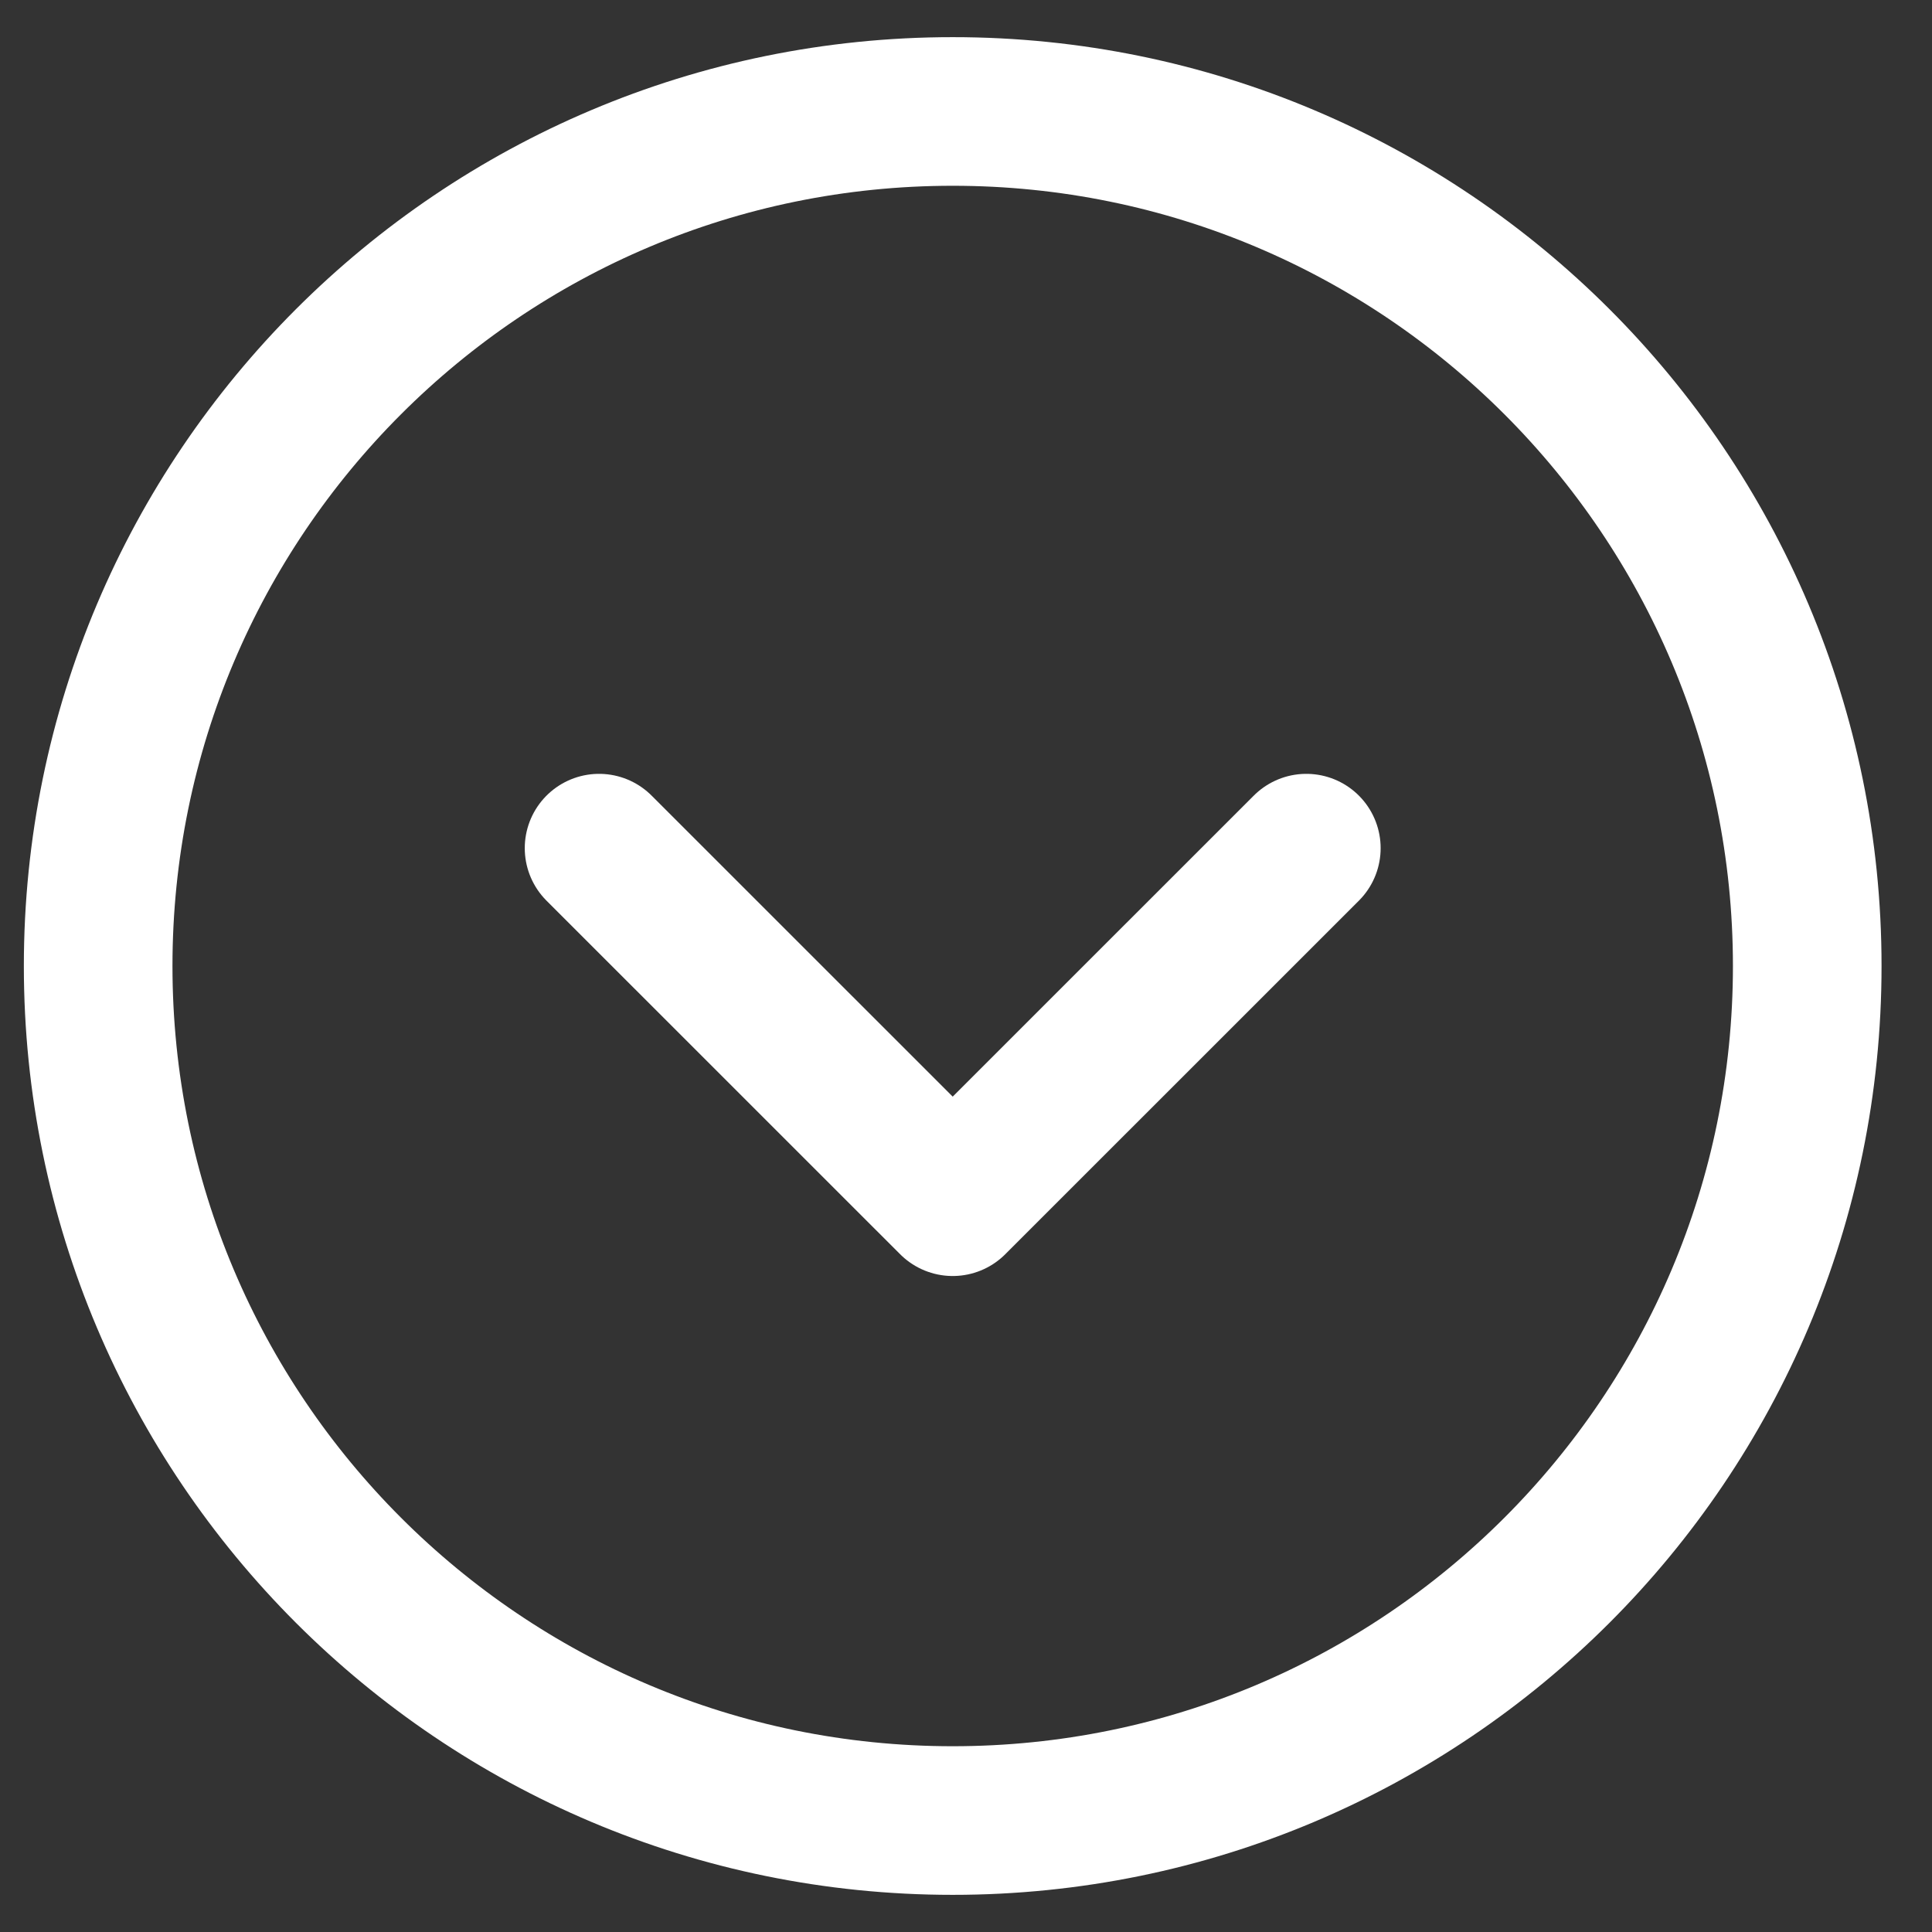 <svg width="26" height="26" viewBox="0 0 26 26" fill="none" xmlns="http://www.w3.org/2000/svg">
<rect x="0" y="0" width="26" height="26" fill="#333333" stroke="none"/>
<path d="M12.821 24.5C19.173 24.5 24.321 19.351 24.321 13C24.321 6.649 19.173 1.5 12.821 1.5C6.47 1.5 1.321 6.649 1.321 13C1.321 19.351 6.47 24.5 12.821 24.5Z" stroke="white" stroke-width="2" stroke-linecap="round" stroke-linejoin="round"/>
<path d="M17.58 11.414L12.821 16.172L8.062 11.414" stroke="white" stroke-width="2" stroke-linecap="round" stroke-linejoin="round"/>
</svg>
